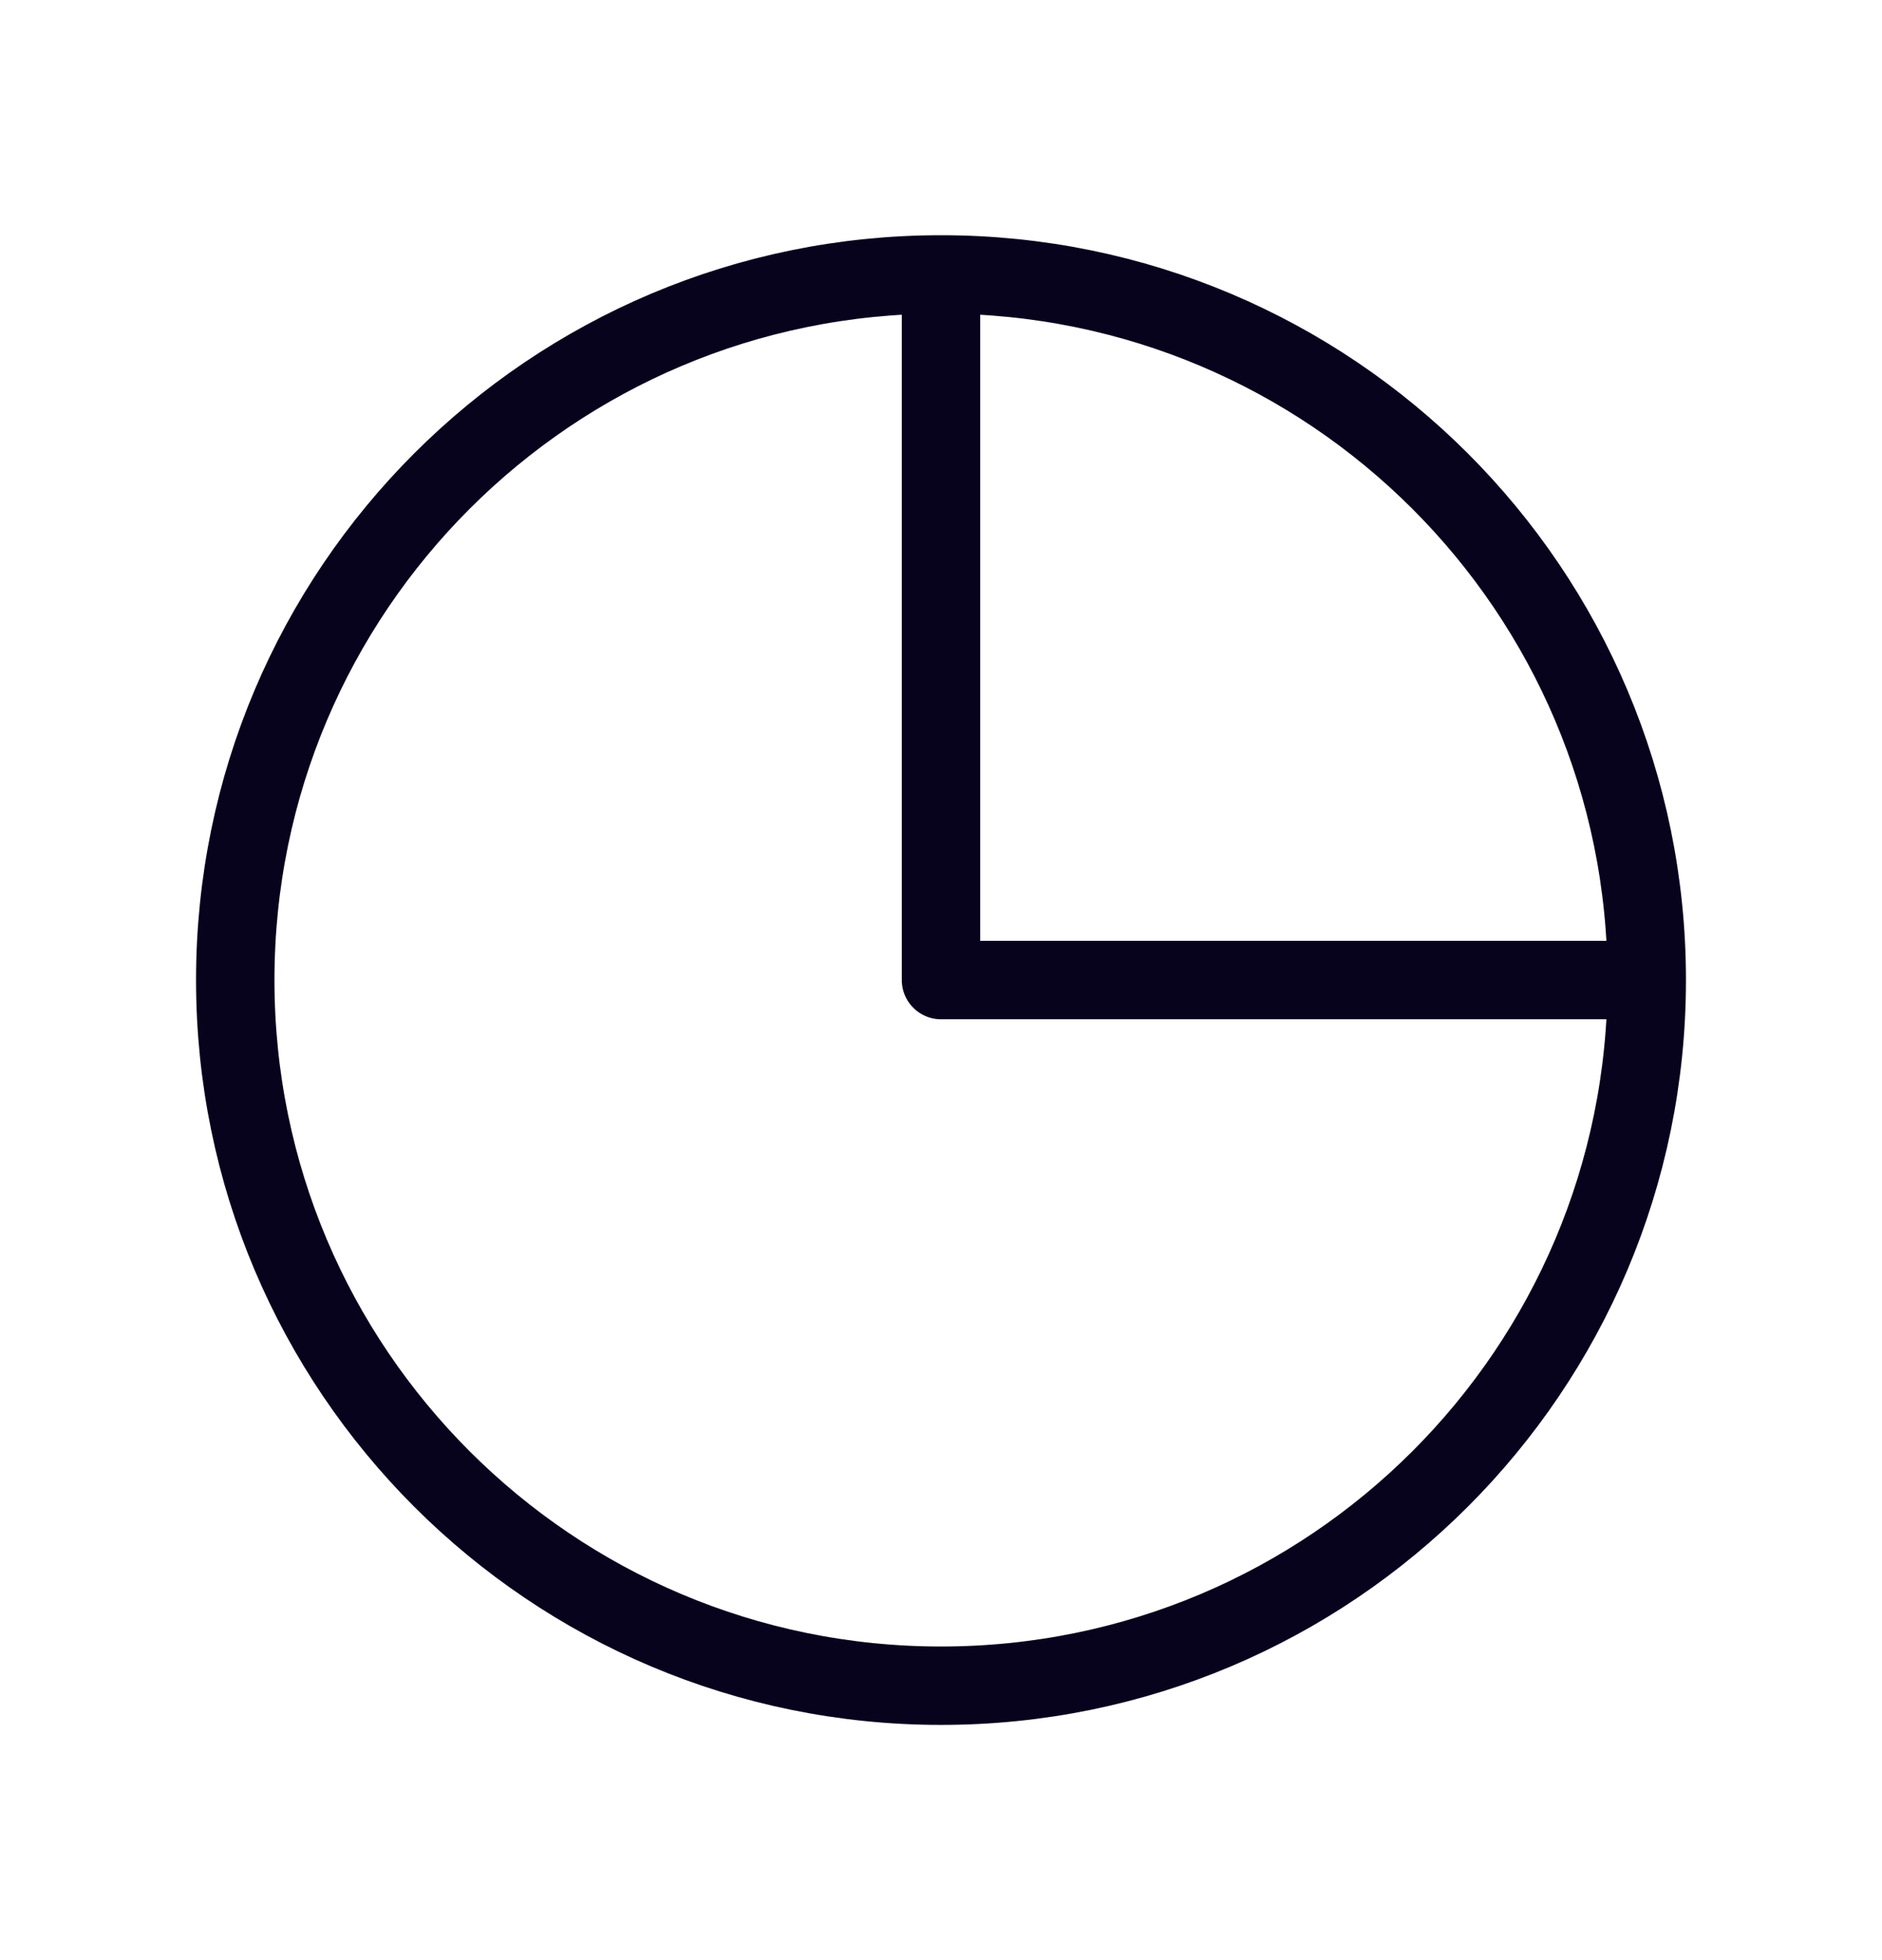 <svg width="24" height="25" viewBox="0 0 24 25" fill="none" xmlns="http://www.w3.org/2000/svg">
<path d="M12 3.5V12.5H21M12 3.5C7.029 3.5 3 7.529 3 12.5C3 17.471 7.029 21.5 12 21.5C16.971 21.5 21 17.471 21 12.5M12 3.5C16.971 3.5 21 7.529 21 12.5" stroke="#08031D" stroke-linecap="round" stroke-linejoin="round"/>
</svg>
